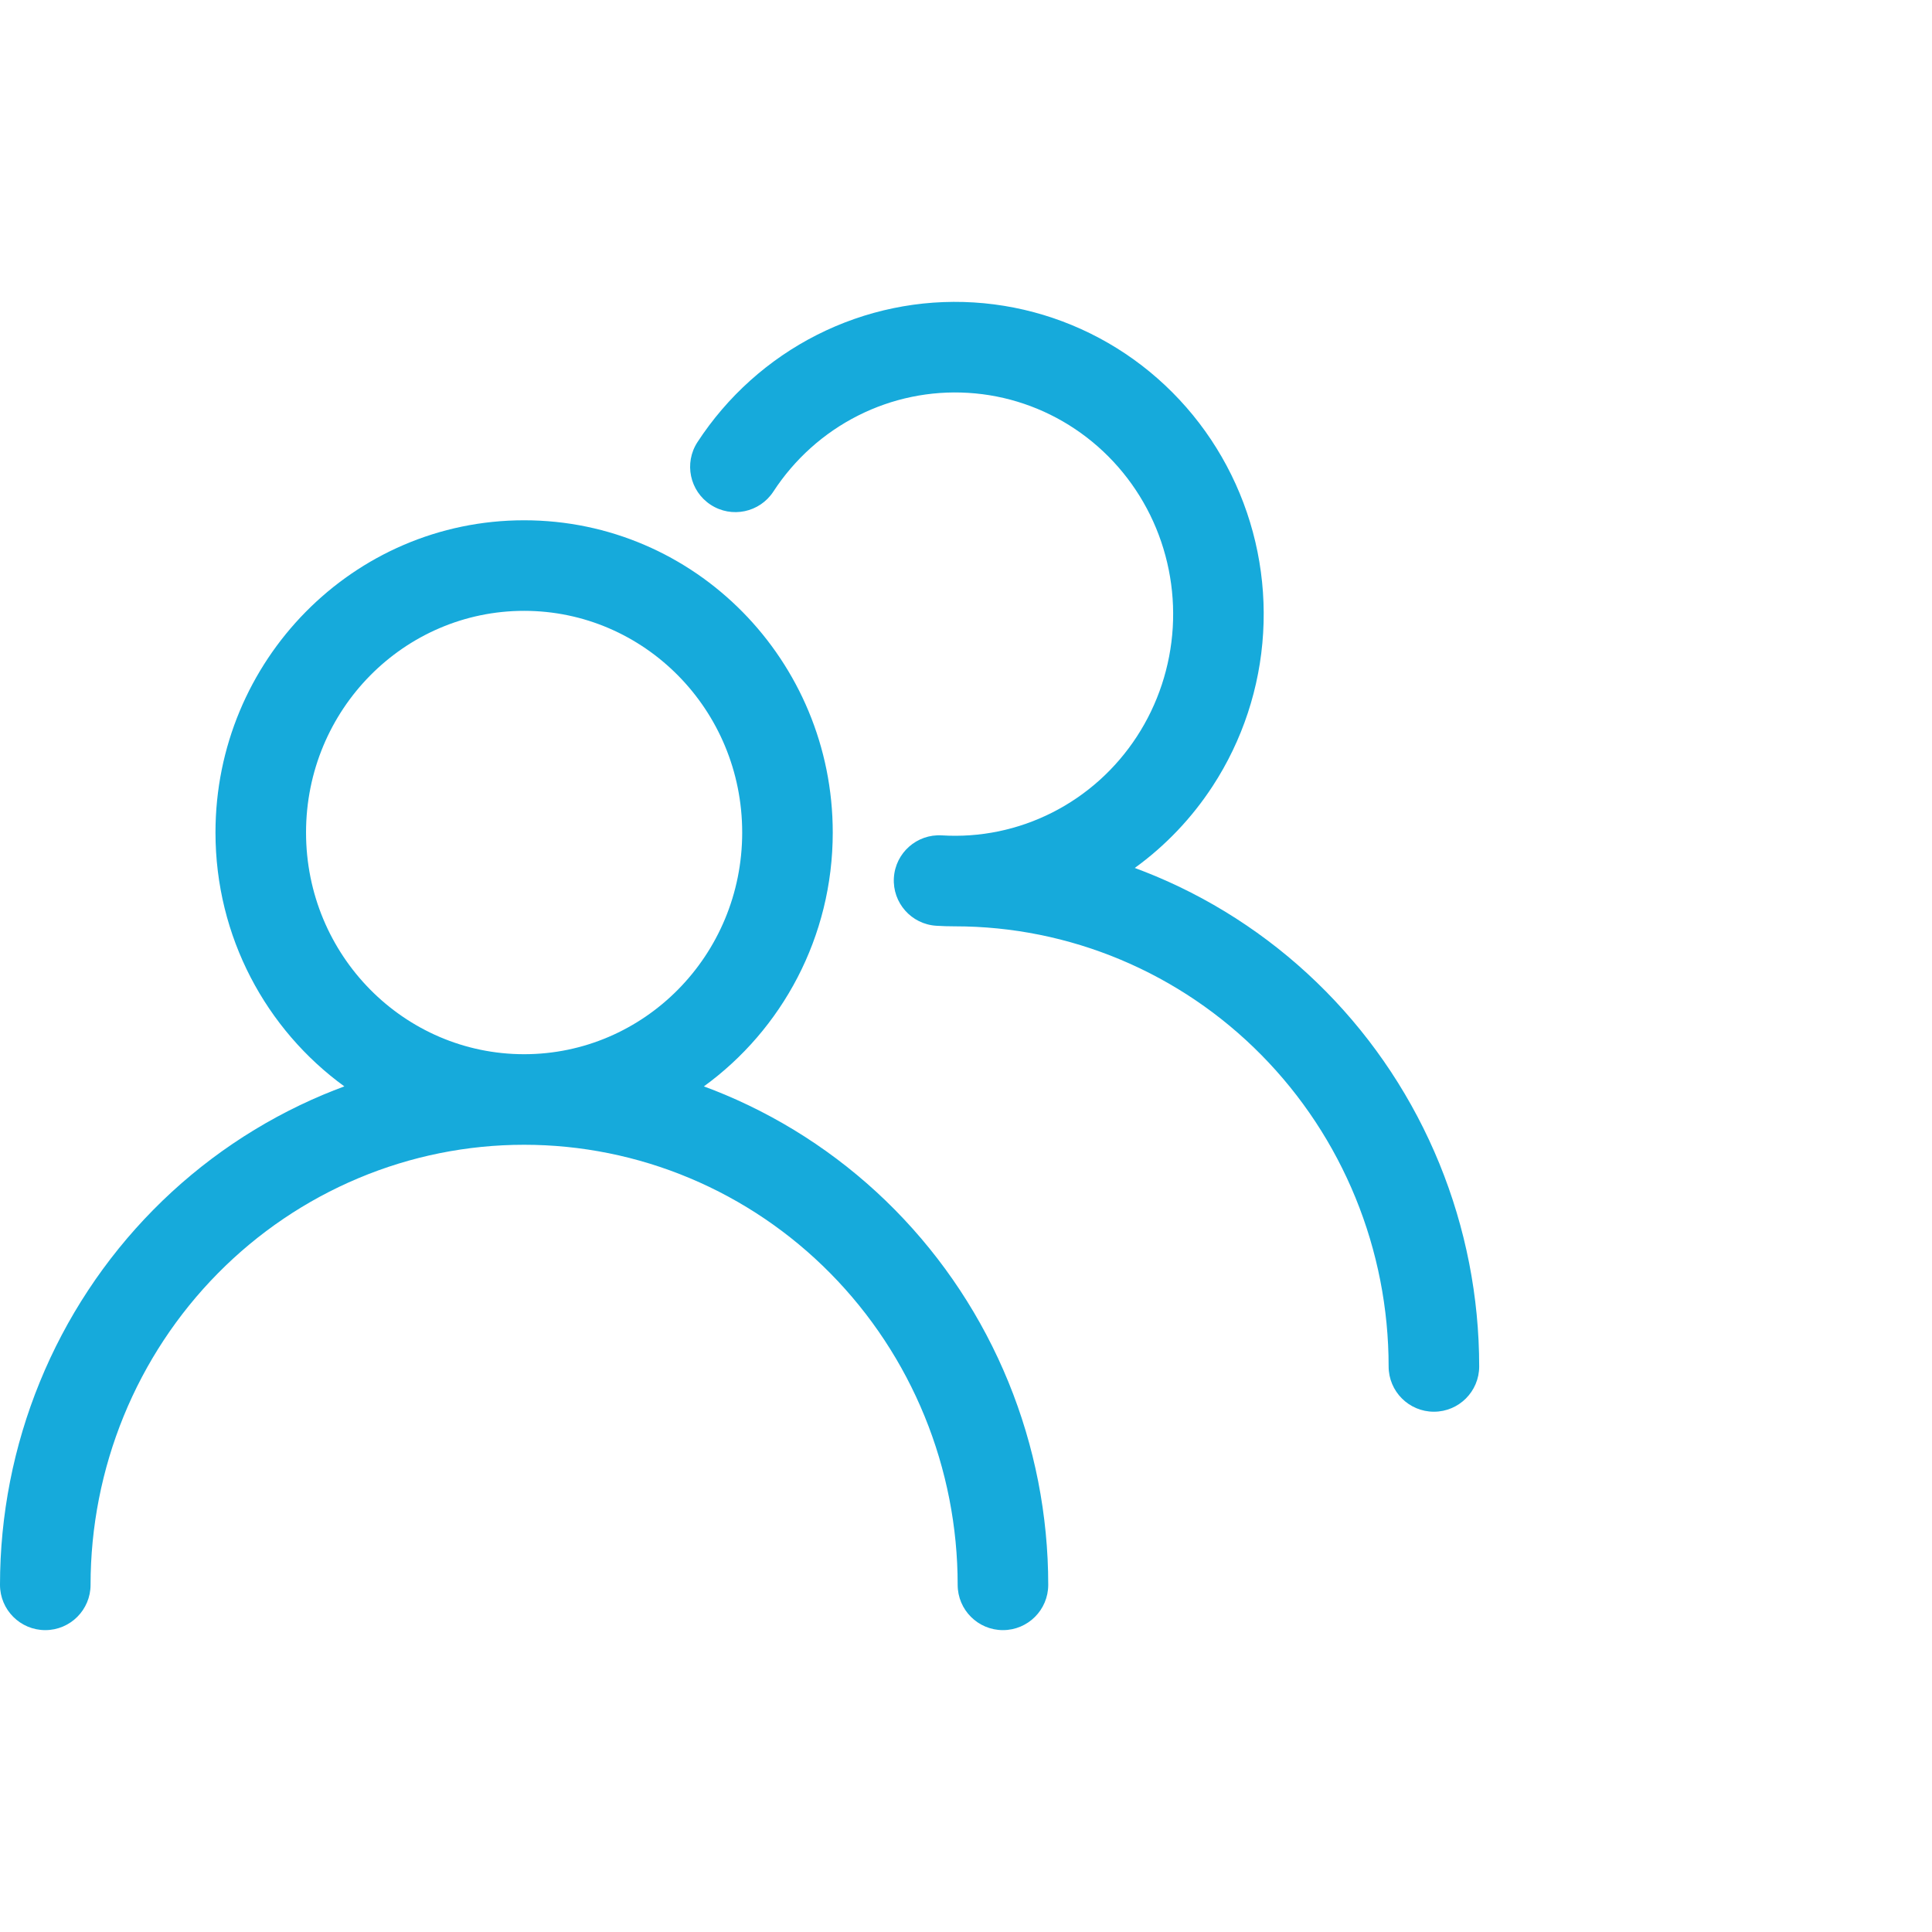 <svg width="64" height="64" viewBox="0 0 64 64" fill="none" xmlns="http://www.w3.org/2000/svg">
<path fill-rule="evenodd" clip-rule="evenodd" d="M27.066 11.092C28.673 10.279 30.465 9.908 32.26 10.019C34.055 10.13 35.789 10.718 37.286 11.721C38.783 12.725 39.991 14.109 40.79 15.732C41.589 17.355 41.952 19.162 41.843 20.97C41.735 22.778 41.159 24.527 40.171 26.041C39.48 27.1 38.605 28.018 37.591 28.752C37.825 28.839 38.058 28.93 38.289 29.027C40.397 29.912 42.311 31.209 43.922 32.842C45.533 34.475 46.81 36.413 47.681 38.544C48.552 40.676 49 42.959 49 45.265C49 46.093 48.328 46.765 47.5 46.765C46.672 46.765 46 46.093 46 45.265C46 43.347 45.627 41.449 44.904 39.679C44.181 37.909 43.121 36.302 41.786 34.949C40.452 33.596 38.868 32.524 37.127 31.793C35.386 31.062 33.521 30.686 31.638 30.686C31.634 30.686 31.631 30.686 31.628 30.686C31.424 30.686 31.22 30.68 31.016 30.667C30.189 30.616 29.56 29.904 29.611 29.078C29.662 28.251 30.374 27.622 31.201 27.673C32.462 27.751 33.723 27.491 34.856 26.917C35.99 26.344 36.957 25.477 37.658 24.402C38.36 23.326 38.771 22.081 38.849 20.79C38.926 19.5 38.667 18.212 38.099 17.057C37.53 15.902 36.673 14.922 35.615 14.213C34.558 13.504 33.337 13.091 32.075 13.014C30.814 12.936 29.553 13.196 28.42 13.769C27.286 14.342 26.319 15.209 25.618 16.285C25.165 16.978 24.236 17.174 23.542 16.721C22.848 16.268 22.652 15.339 23.105 14.645C24.093 13.131 25.458 11.905 27.066 11.092ZM17.362 20.235C13.391 20.235 10.138 23.504 10.138 27.578C10.138 31.653 13.391 34.922 17.362 34.922C21.333 34.922 24.586 31.653 24.586 27.578C24.586 23.504 21.333 20.235 17.362 20.235ZM23.317 35.988C25.906 34.108 27.586 31.035 27.586 27.578C27.586 21.885 23.028 17.235 17.362 17.235C11.696 17.235 7.138 21.885 7.138 27.578C7.138 31.035 8.819 34.108 11.407 35.988C11.174 36.074 10.941 36.166 10.711 36.262C8.603 37.148 6.689 38.444 5.078 40.077C3.467 41.711 2.19 43.648 1.319 45.78C0.448 47.911 -2.38418e-07 50.194 0 52.5C1.19209e-07 53.328 0.672 54 1.5 54C2.328 54 3 53.328 3 52.5C3 50.583 3.373 48.685 4.096 46.914C4.819 45.144 5.879 43.537 7.214 42.184C8.548 40.831 10.132 39.76 11.873 39.029C13.614 38.297 15.479 37.922 17.362 37.922C19.245 37.922 21.11 38.297 22.852 39.029C24.593 39.76 26.176 40.831 27.51 42.184C28.845 43.537 29.905 45.144 30.628 46.914C31.352 48.685 31.724 50.583 31.724 52.5C31.724 53.328 32.396 54 33.224 54C34.053 54 34.724 53.328 34.724 52.5C34.724 50.194 34.276 47.911 33.405 45.78C32.534 43.648 31.257 41.711 29.646 40.077C28.035 38.444 26.121 37.148 24.013 36.262C23.783 36.166 23.551 36.074 23.317 35.988Z" fill="#16AADB"/>
</svg>
